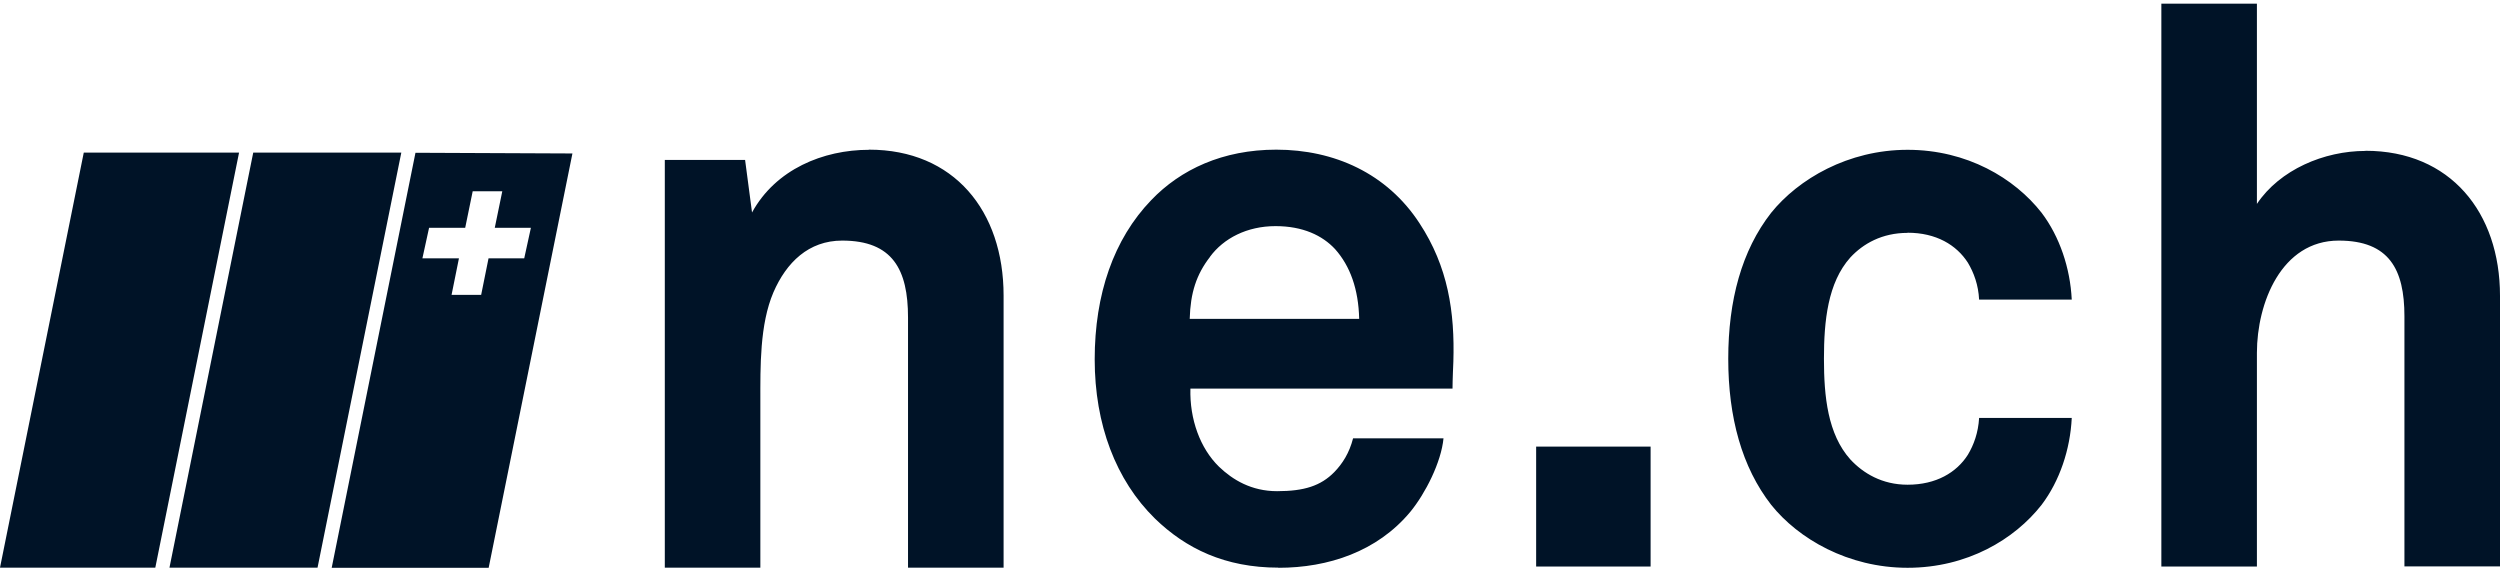 <svg width="140" height="32" viewBox="0 0 140 32" fill="none" xmlns="http://www.w3.org/2000/svg">
<path d="M48.663 8.381C53.416 8.381 56.201 11.805 56.201 16.551V31.788H50.849V17.779C50.849 15.103 49.993 13.473 47.162 13.473C45.279 13.473 44.035 14.701 43.312 16.37C42.541 18.172 42.58 20.541 42.58 22.477V31.788H37.229V8.956H41.725L42.114 11.899C43.436 9.483 46.096 8.389 48.663 8.389M71.595 31.788C68.6 31.788 66.406 30.717 64.679 29.041C62.486 26.892 61.303 23.768 61.303 20.124C61.303 16.48 62.361 13.395 64.469 11.207C66.111 9.491 68.475 8.381 71.47 8.381C74.722 8.381 77.67 9.711 79.49 12.498C81.092 14.937 81.474 17.472 81.388 20.258C81.388 20.258 81.341 21.289 81.341 21.761H66.663C66.616 23.477 67.207 25.106 68.265 26.137C69.028 26.869 70.078 27.506 71.517 27.506C73.034 27.506 73.967 27.207 74.722 26.436C75.181 25.964 75.562 25.366 75.772 24.547H80.836C80.711 25.877 79.824 27.632 78.977 28.663C77.125 30.89 74.379 31.796 71.595 31.796M67.76 14.386C66.997 15.37 66.663 16.401 66.624 17.857H76.114C76.075 16.189 75.608 14.898 74.768 13.954C74.053 13.182 72.956 12.663 71.431 12.663C69.829 12.663 68.522 13.348 67.76 14.379M86.024 31.725H92.434V25.011H86.024V31.725ZM106.824 13.033C108.426 13.033 109.562 13.717 110.2 14.709C110.535 15.268 110.791 15.96 110.83 16.779H116.018C115.933 15.016 115.342 13.253 114.33 11.915C112.814 9.979 110.153 8.389 106.824 8.389C103.495 8.389 100.71 10.026 99.186 11.915C97.536 14.024 96.782 16.818 96.782 20.092C96.782 23.366 97.544 26.16 99.186 28.27C100.702 30.166 103.487 31.796 106.824 31.796C110.161 31.796 112.814 30.206 114.33 28.27C115.342 26.932 115.933 25.169 116.018 23.406H110.83C110.783 24.224 110.535 24.909 110.2 25.468C109.57 26.459 108.426 27.144 106.824 27.144C105.393 27.144 104.335 26.499 103.619 25.728C102.351 24.311 102.141 22.202 102.141 20.092C102.141 17.983 102.351 15.835 103.619 14.418C104.335 13.647 105.393 13.041 106.824 13.041M132.462 8.452C130.152 8.452 127.671 9.499 126.387 11.419V0.204H121.036V31.725H126.387V19.762C126.387 16.968 127.756 13.473 130.969 13.473C133.793 13.473 134.648 15.087 134.648 17.708V31.717H140V16.567C140 11.892 137.215 8.444 132.47 8.444M9.49 31.788H17.782L22.473 8.547H14.181L9.49 31.788ZM13.387 8.547H4.691L0 31.788H8.697L13.387 8.547ZM23.266 8.555L18.575 31.796H27.365L32.056 8.594L23.266 8.555ZM27.358 14.465L26.945 16.511H25.288L25.701 14.465H23.655L24.028 12.757H26.051L26.471 10.711H28.128L27.707 12.757H29.73L29.357 14.465H27.365H27.358Z" fill="#001327"/>
</svg>
